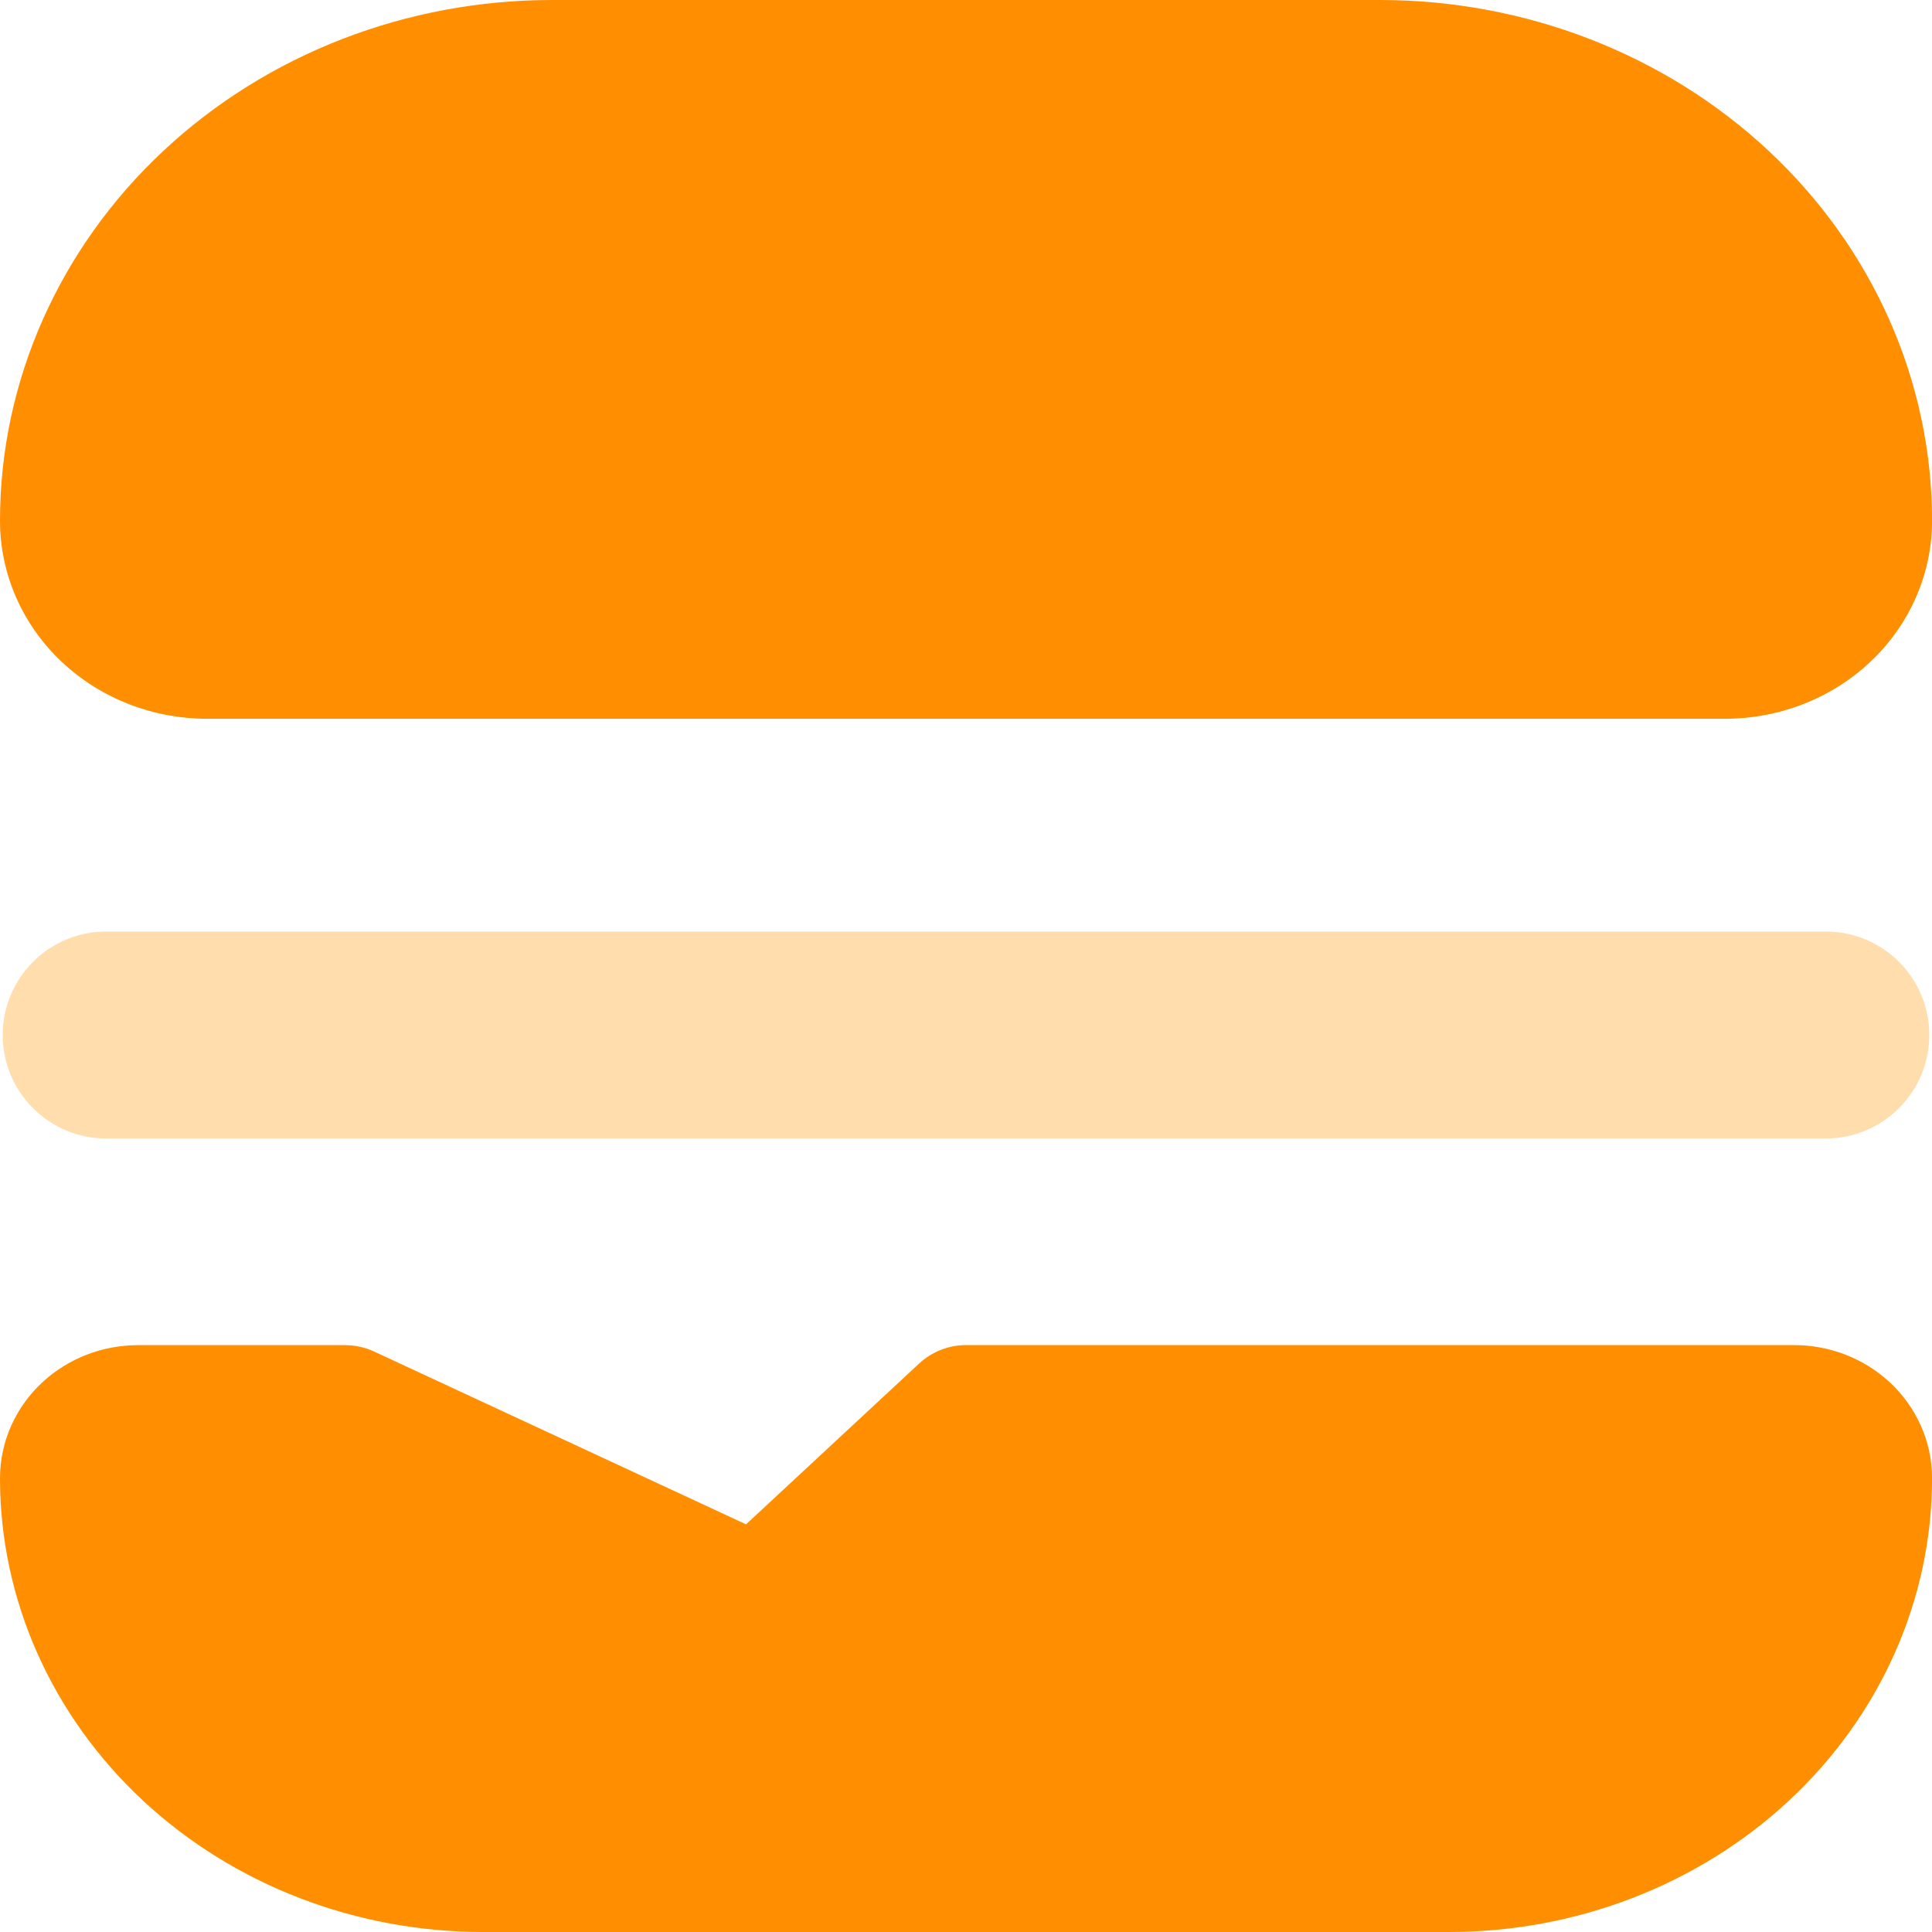 <?xml version="1.0" encoding="UTF-8"?>
<svg xmlns="http://www.w3.org/2000/svg" fill="none" viewBox="0 0 32 32" id="Burger--Streamline-Core" height="32" width="32">
  <desc>
    Burger Streamline Icon: https://streamlinehq.com
  </desc>
  <g id="burger--burger-fast-cook-cooking-nutrition-food">
    <path id="Vector (Stroke)" fill="#ffddad" fill-rule="evenodd" d="M0.045 17.143c0 -0.947 0.768 -1.714 1.714 -1.714H30.241c0.947 0 1.714 0.768 1.714 1.714s-0.768 1.714 -1.714 1.714H1.759c-0.947 0 -1.714 -0.768 -1.714 -1.714Z" clip-rule="evenodd" stroke-width="2.286"></path>
    <path id="Union" fill="#ff8f00" fill-rule="evenodd" d="M9.143 0C6.742 0 4.425 0.891 2.705 2.5 0.983 4.11 0 6.312 0 8.625c0 0.896 0.381 1.738 1.032 2.346 0.648 0.606 1.511 0.934 2.397 0.934h25.143c0.885 0 1.749 -0.328 2.397 -0.934 0.651 -0.608 1.032 -1.451 1.032 -2.346 0 -2.313 -0.983 -4.515 -2.705 -6.125C27.575 0.891 25.258 0 22.857 0H9.143ZM0.7 22.897C1.134 22.494 1.705 22.28 2.286 22.28h3.429c0.166 0 0.331 0.036 0.482 0.106l6.16 2.862 2.866 -2.663c0.211 -0.196 0.489 -0.306 0.778 -0.306h13.714c0.58 0 1.152 0.213 1.586 0.617 0.437 0.406 0.7 0.975 0.7 1.588 0 2.021 -0.865 3.941 -2.373 5.343C28.121 31.227 26.096 32 24 32h-16c-2.096 0 -4.121 -0.773 -5.627 -2.172C0.865 28.426 0 26.506 0 24.485c0 -0.613 0.263 -1.182 0.7 -1.588Z" clip-rule="evenodd" stroke-width="2.286"></path>
  </g>
</svg>
